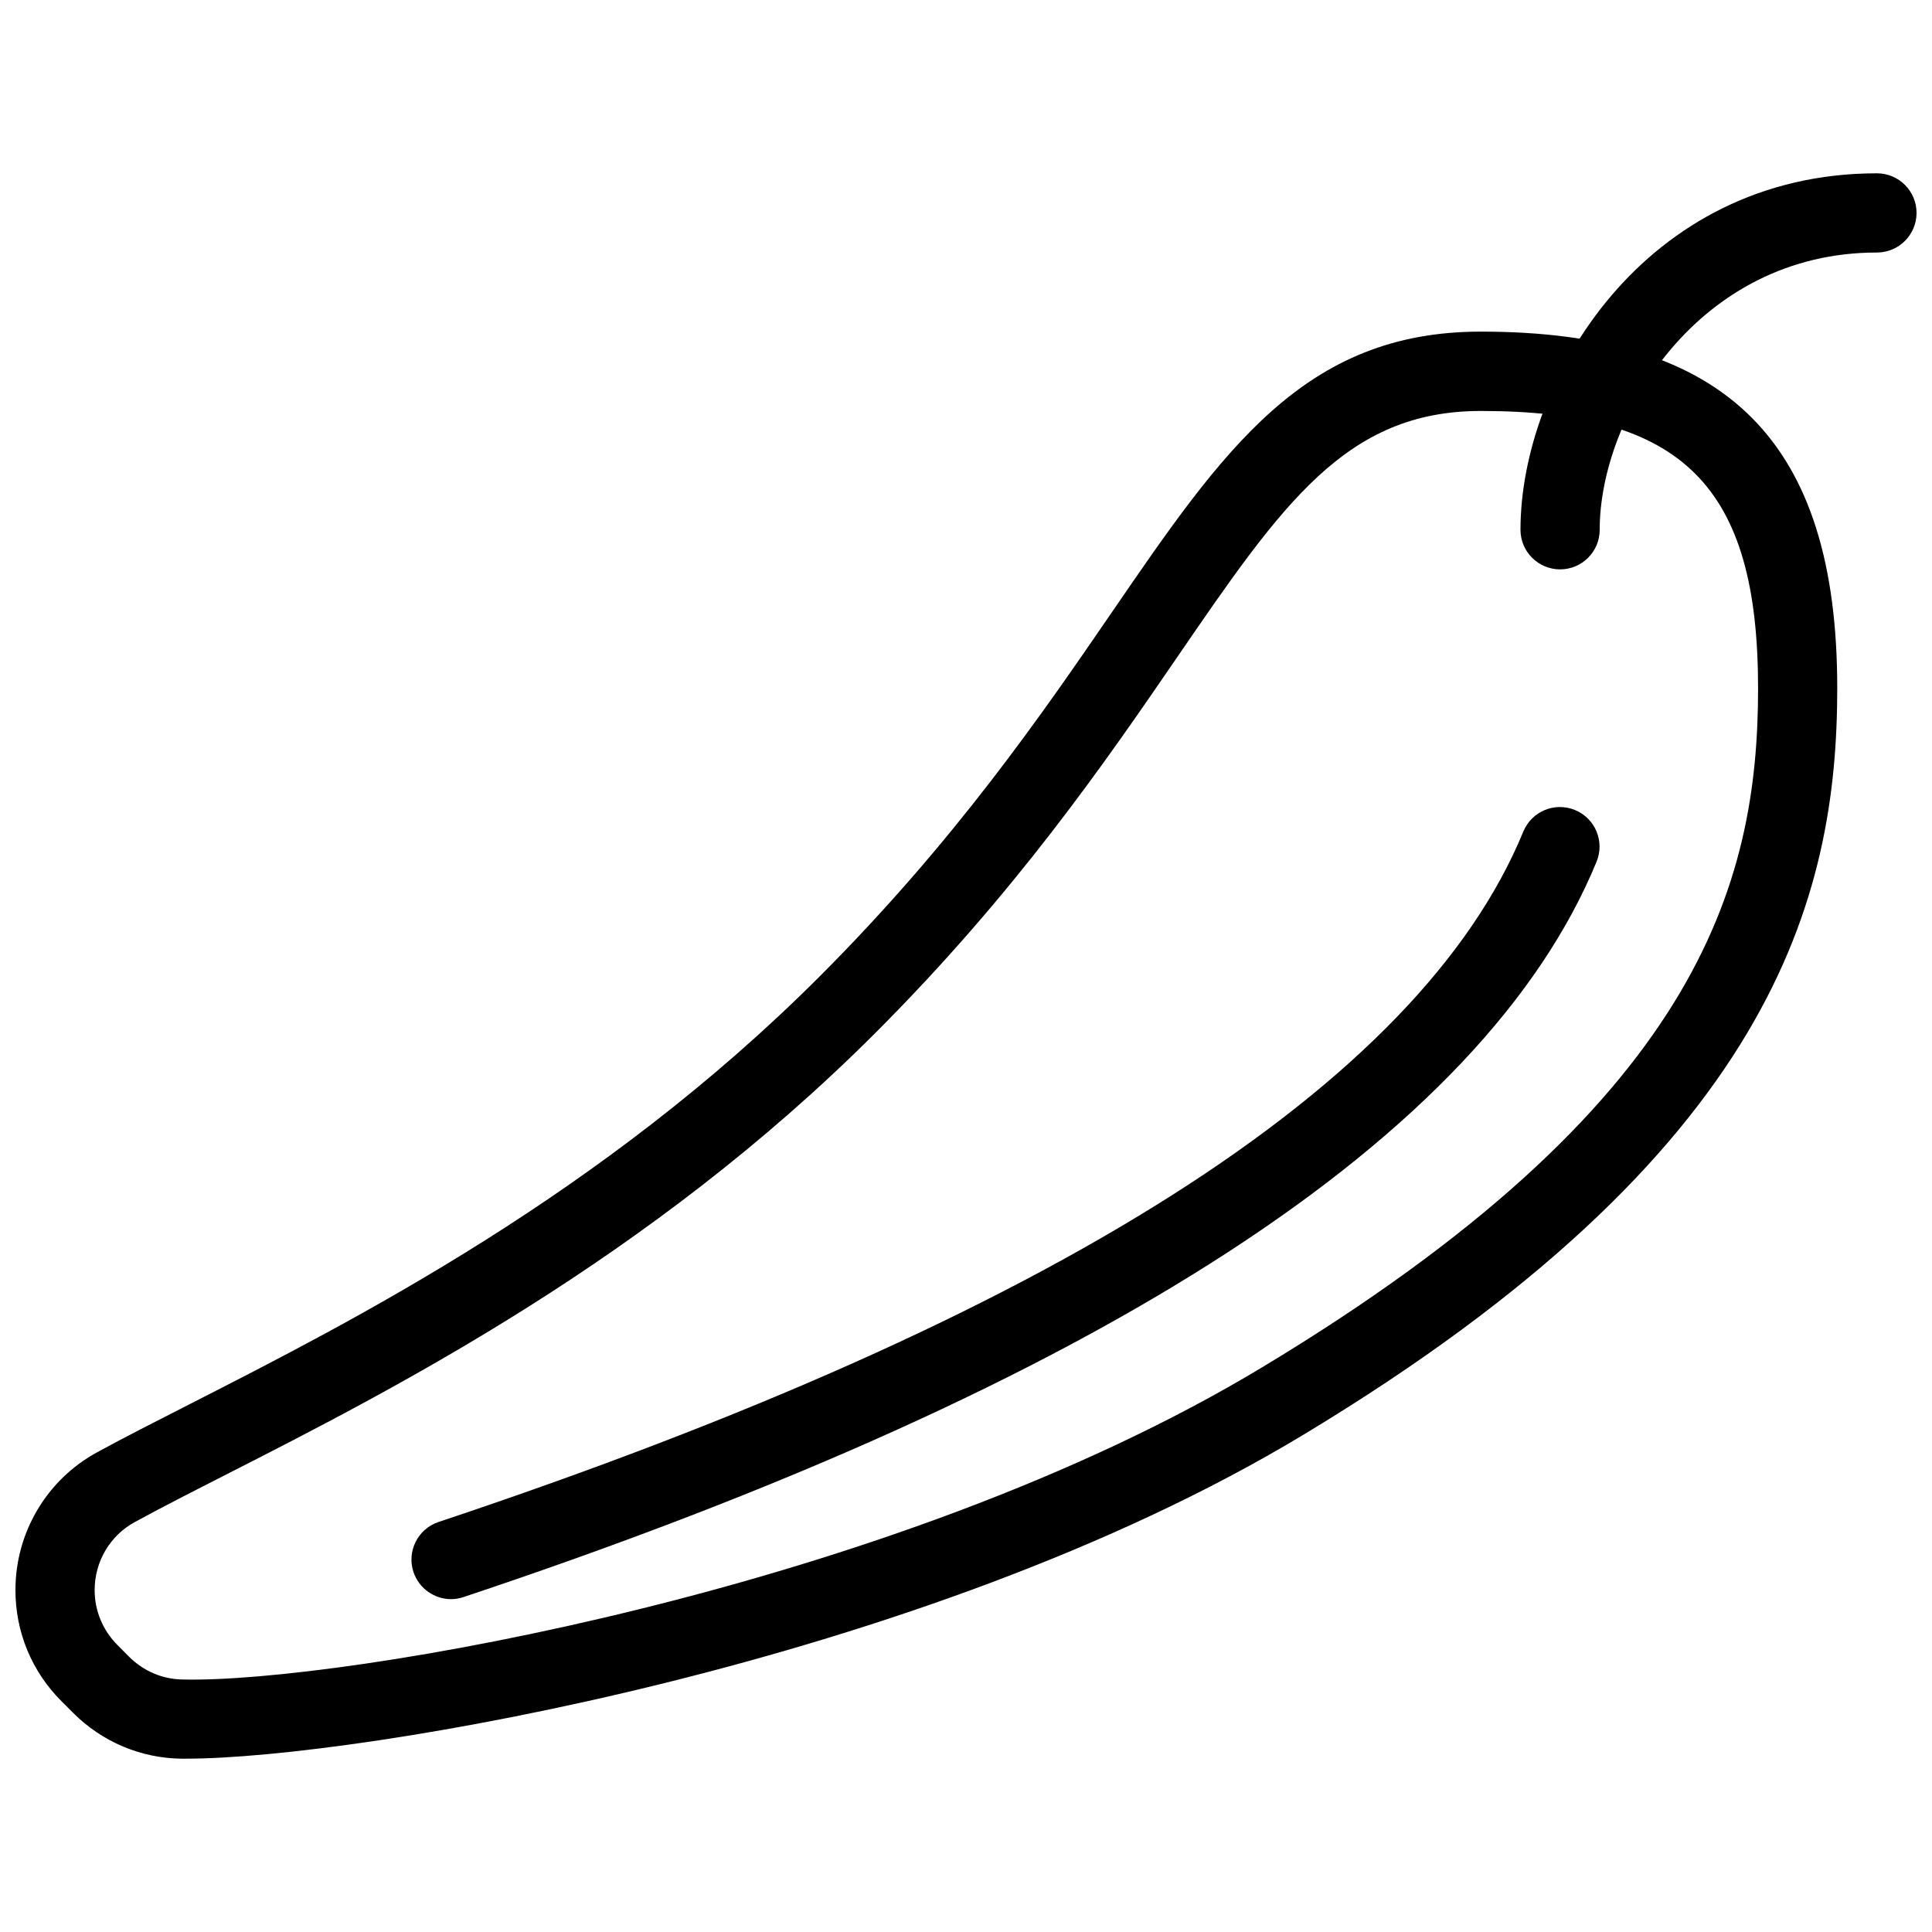 <?xml version="1.0" encoding="UTF-8"?>
<!-- Uploaded to: ICON Repo, www.svgrepo.com, Generator: ICON Repo Mixer Tools -->
<svg width="800px" height="800px" version="1.1" viewBox="144 144 512 512" xmlns="http://www.w3.org/2000/svg">
 <defs>
  <clipPath id="b">
   <path d="m148.09 231h482.91v380h-482.91z"/>
  </clipPath>
  <clipPath id="a">
   <path d="m546 189h105.9v106h-105.9z"/>
  </clipPath>
 </defs>
 <g clip-path="url(#b)">
  <path d="m193.35 610.07h-1.133c-10.875-0.105-21.141-4.43-28.887-12.195l-3.062-3.066c-7.852-7.852-12.176-18.305-12.176-29.43 0-15.242 8.293-29.223 21.602-36.484 7.094-3.883 15.406-8.102 24.664-12.824 43.473-22.148 109.18-55.609 166.72-113.17 35.961-35.961 59.051-69.629 77.609-96.688 29.578-43.16 50.969-74.332 97.738-74.332 65.328 0 94.465 29.137 94.465 94.465 0 55.672-16.816 122.74-141.53 197.91-100.83 60.828-251.19 85.809-296.01 85.809zm343.09-357.16c-35.727 0-52.562 24.539-80.441 65.203-19.039 27.773-42.738 62.324-80.062 99.672-59.91 59.887-127.4 94.25-172.05 117.01-9.07 4.617-17.191 8.754-24.141 12.555-6.59 3.566-10.664 10.492-10.664 18.031 0 5.519 2.164 10.684 6.047 14.57l3.066 3.086c3.84 3.84 8.902 5.984 14.234 6.047 41.25 1.008 187.98-23.594 286.12-82.773 115.45-69.59 131.36-127.61 131.36-179.93 0-53.57-19.898-73.473-73.473-73.473z"/>
 </g>
 <g clip-path="url(#a)">
  <path d="m557.44 294.89c-5.793 0-10.496-4.703-10.496-10.496 0-39.613 32.812-94.465 94.465-94.465 5.793 0 10.496 4.703 10.496 10.496s-4.703 10.496-10.496 10.496c-47.316 0-73.473 43.434-73.473 73.473 0 5.793-4.699 10.496-10.496 10.496z"/>
 </g>
 <path d="m263.55 567.79c-4.387 0-8.48-2.769-9.973-7.18-1.828-5.5 1.156-11.441 6.633-13.266 163.25-54.434 259.99-115.98 287.48-182.97 2.227-5.375 8.332-7.914 13.707-5.711 5.352 2.203 7.914 8.332 5.711 13.688-29.957 72.883-130.97 138.46-300.29 194.89-1.066 0.355-2.156 0.547-3.269 0.547z"/>
</svg>